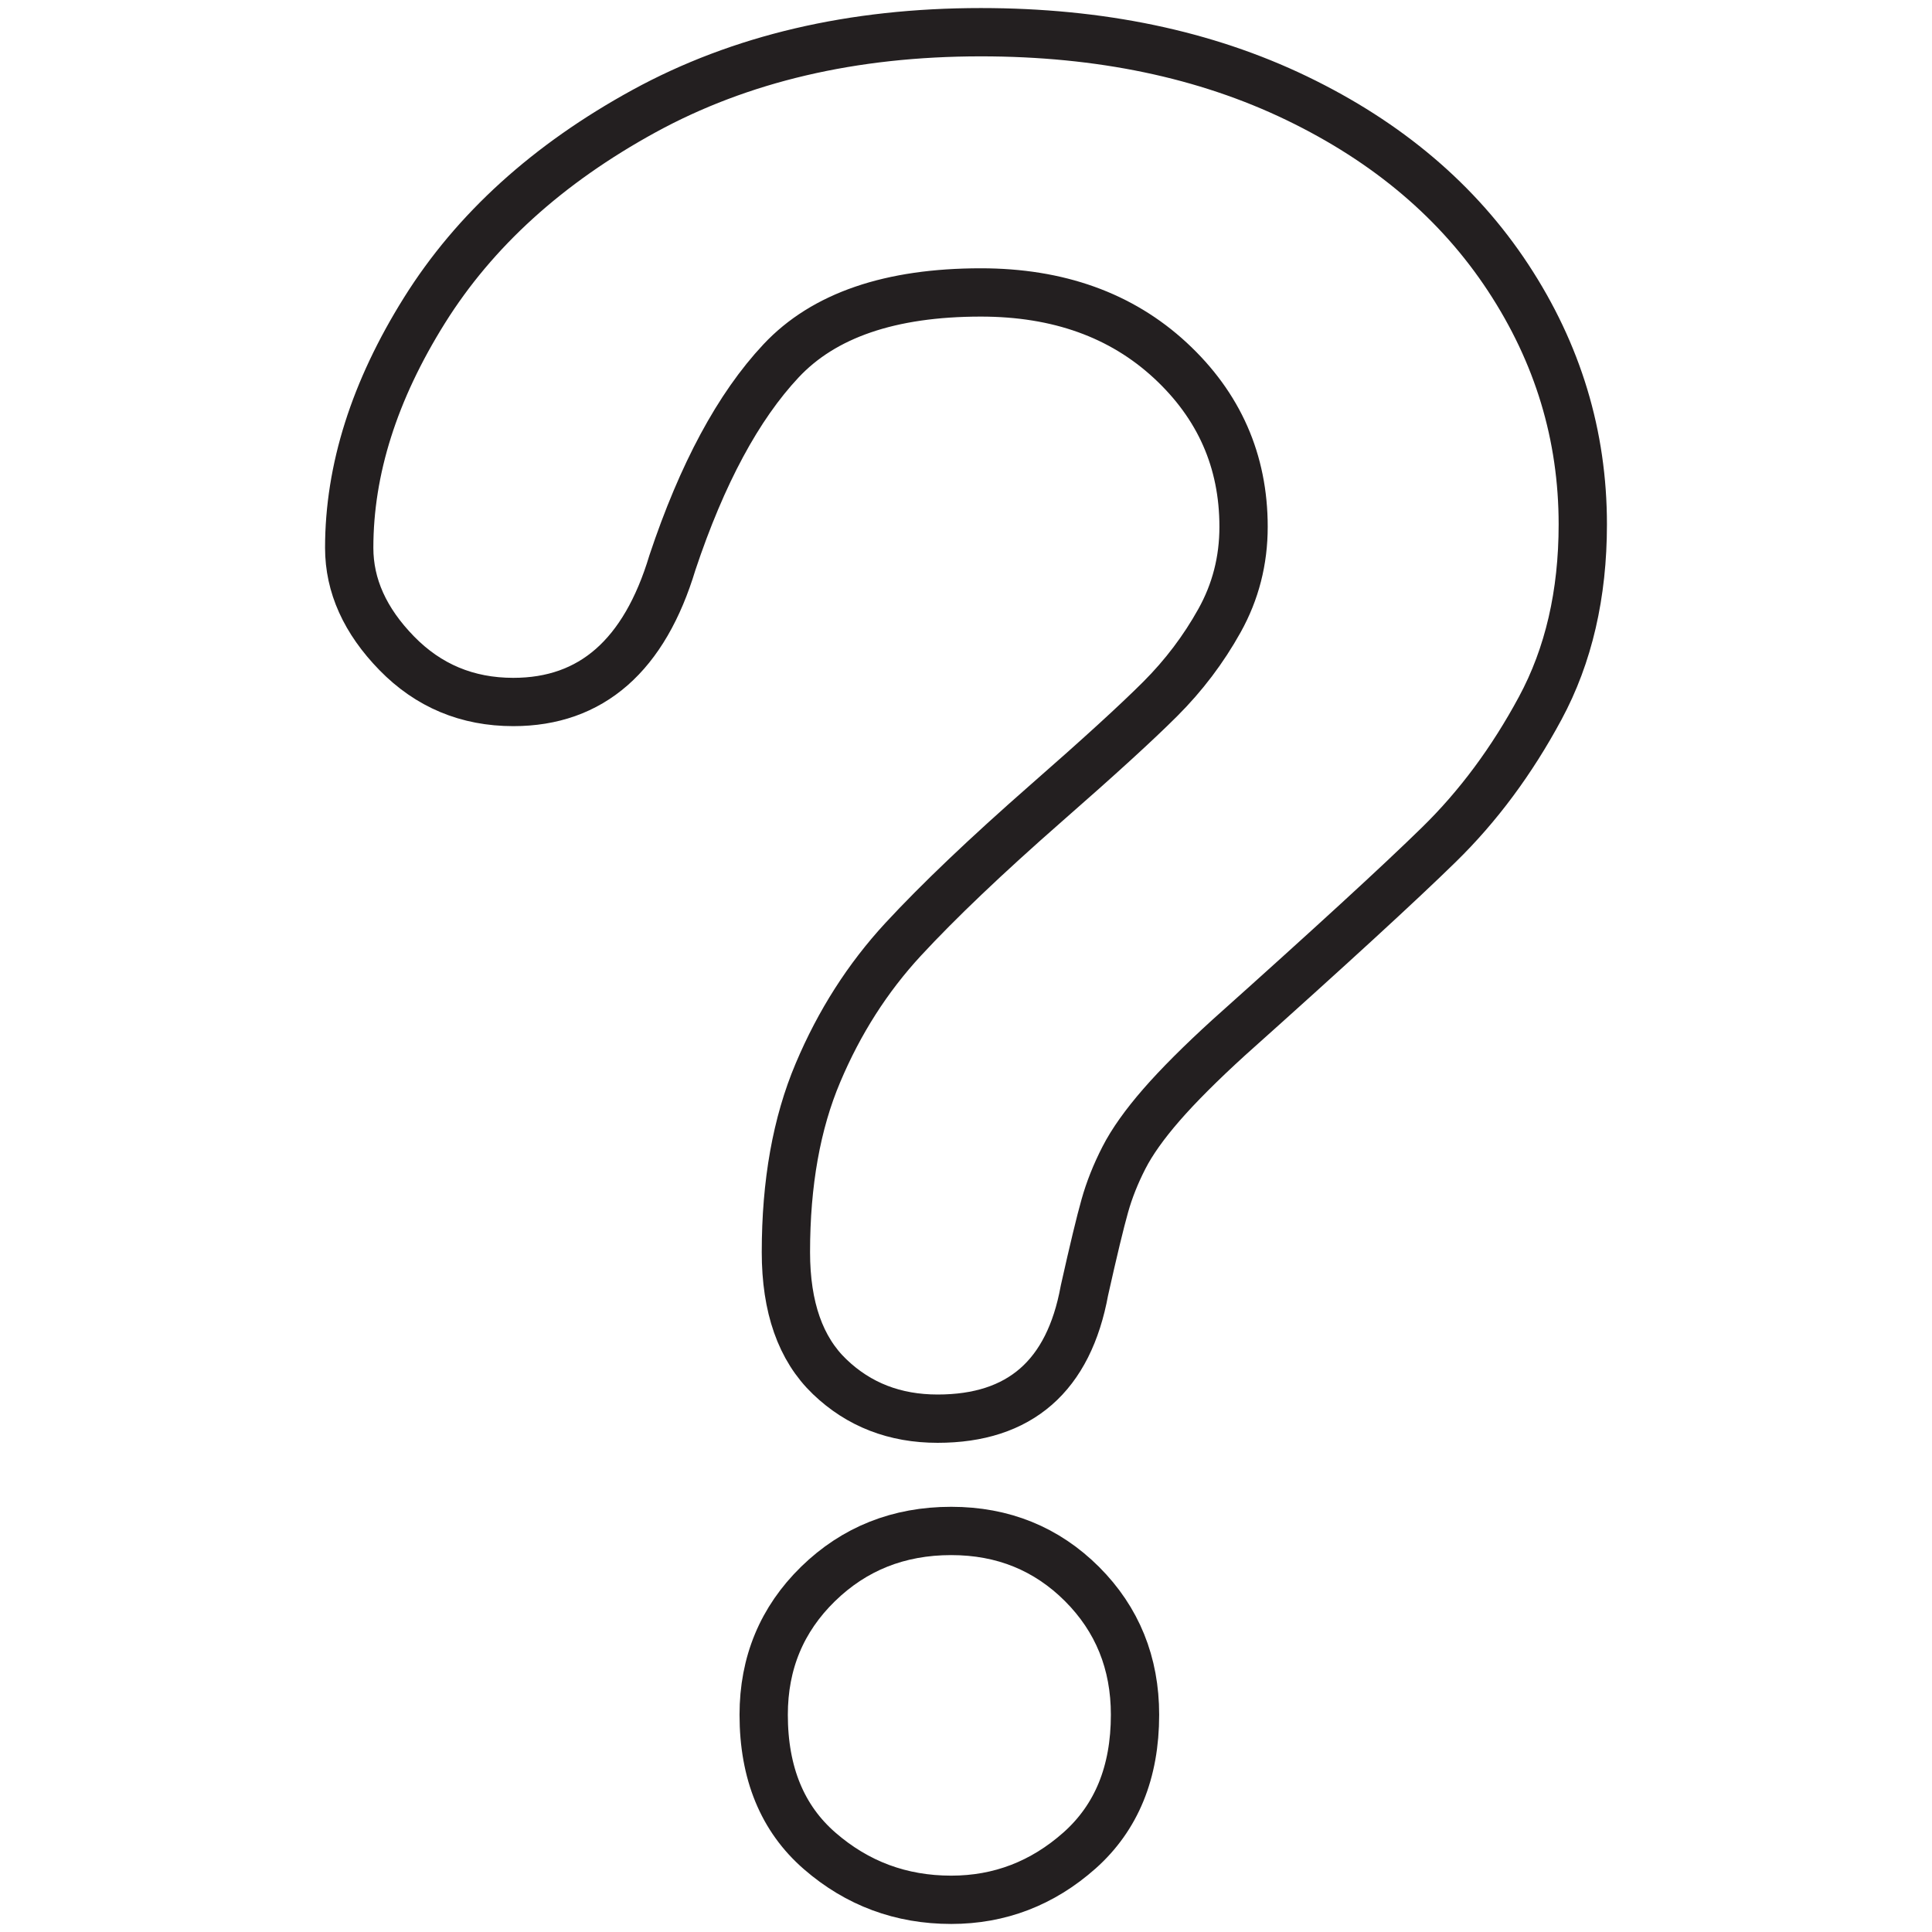 <?xml version="1.0" encoding="utf-8"?>
<!-- Generator: Adobe Illustrator 16.0.0, SVG Export Plug-In . SVG Version: 6.00 Build 0)  -->
<!DOCTYPE svg PUBLIC "-//W3C//DTD SVG 1.1//EN" "http://www.w3.org/Graphics/SVG/1.1/DTD/svg11.dtd">
<svg version="1.1" id="Layer_1" xmlns="http://www.w3.org/2000/svg" xmlns:xlink="http://www.w3.org/1999/xlink" x="0px" y="0px"
	 width="60px" height="60px" viewBox="0 0 60 60" style="enable-background:new 0 0 60 60;" xml:space="preserve">
<style type="text/css">
<![CDATA[
	.st0{fill:none;stroke:#231F20;stroke-width:1.5;stroke-linecap:round;stroke-linejoin:round;stroke-miterlimit:10;}
]]>
</style>
<g>
	<path class="st0" d="M10.845,17.013c0-2.427,0.779-4.884,2.337-7.374c1.557-2.49,3.831-4.552,6.819-6.188
		C22.989,1.817,26.476,1,30.46,1c3.702,0,6.972,0.683,9.808,2.049c2.834,1.366,5.023,3.224,6.569,5.575
		c1.545,2.349,2.318,4.902,2.318,7.661c0,2.17-0.441,4.075-1.322,5.708c-0.881,1.636-1.928,3.047-3.141,4.233
		c-1.213,1.189-3.391,3.187-6.532,5.996c-0.868,0.791-1.564,1.487-2.088,2.088c-0.523,0.601-0.914,1.149-1.168,1.646
		c-0.256,0.5-0.454,0.996-0.594,1.496c-0.141,0.498-0.352,1.372-0.632,2.625c-0.486,2.656-2.006,3.981-4.559,3.981
		c-1.328,0-2.446-0.432-3.352-1.301c-0.907-0.869-1.36-2.158-1.36-3.87c0-2.146,0.331-4.004,0.996-5.573
		c0.663-1.572,1.544-2.949,2.643-4.139c1.098-1.187,2.579-2.598,4.444-4.233c1.635-1.43,2.816-2.509,3.544-3.237
		c0.728-0.728,1.341-1.537,1.839-2.432c0.498-0.894,0.747-1.864,0.747-2.913c0-2.042-0.76-3.766-2.279-5.171
		c-1.52-1.404-3.48-2.107-5.88-2.107c-2.81,0-4.878,0.708-6.206,2.126c-1.328,1.417-2.452,3.506-3.372,6.263
		c-0.869,2.887-2.516,4.33-4.942,4.33c-1.431,0-2.637-0.505-3.621-1.514S10.845,18.188,10.845,17.013z M29.541,59
		c-1.559,0-2.918-0.506-4.08-1.514c-1.162-1.006-1.744-2.42-1.744-4.233c0-1.606,0.562-2.962,1.687-4.061
		c1.124-1.096,2.502-1.647,4.137-1.647c1.609,0,2.962,0.552,4.061,1.647c1.098,1.099,1.647,2.454,1.647,4.061
		c0,1.789-0.575,3.193-1.724,4.216C32.375,58.489,31.047,59,29.541,59z"/>
</g>
</svg>
